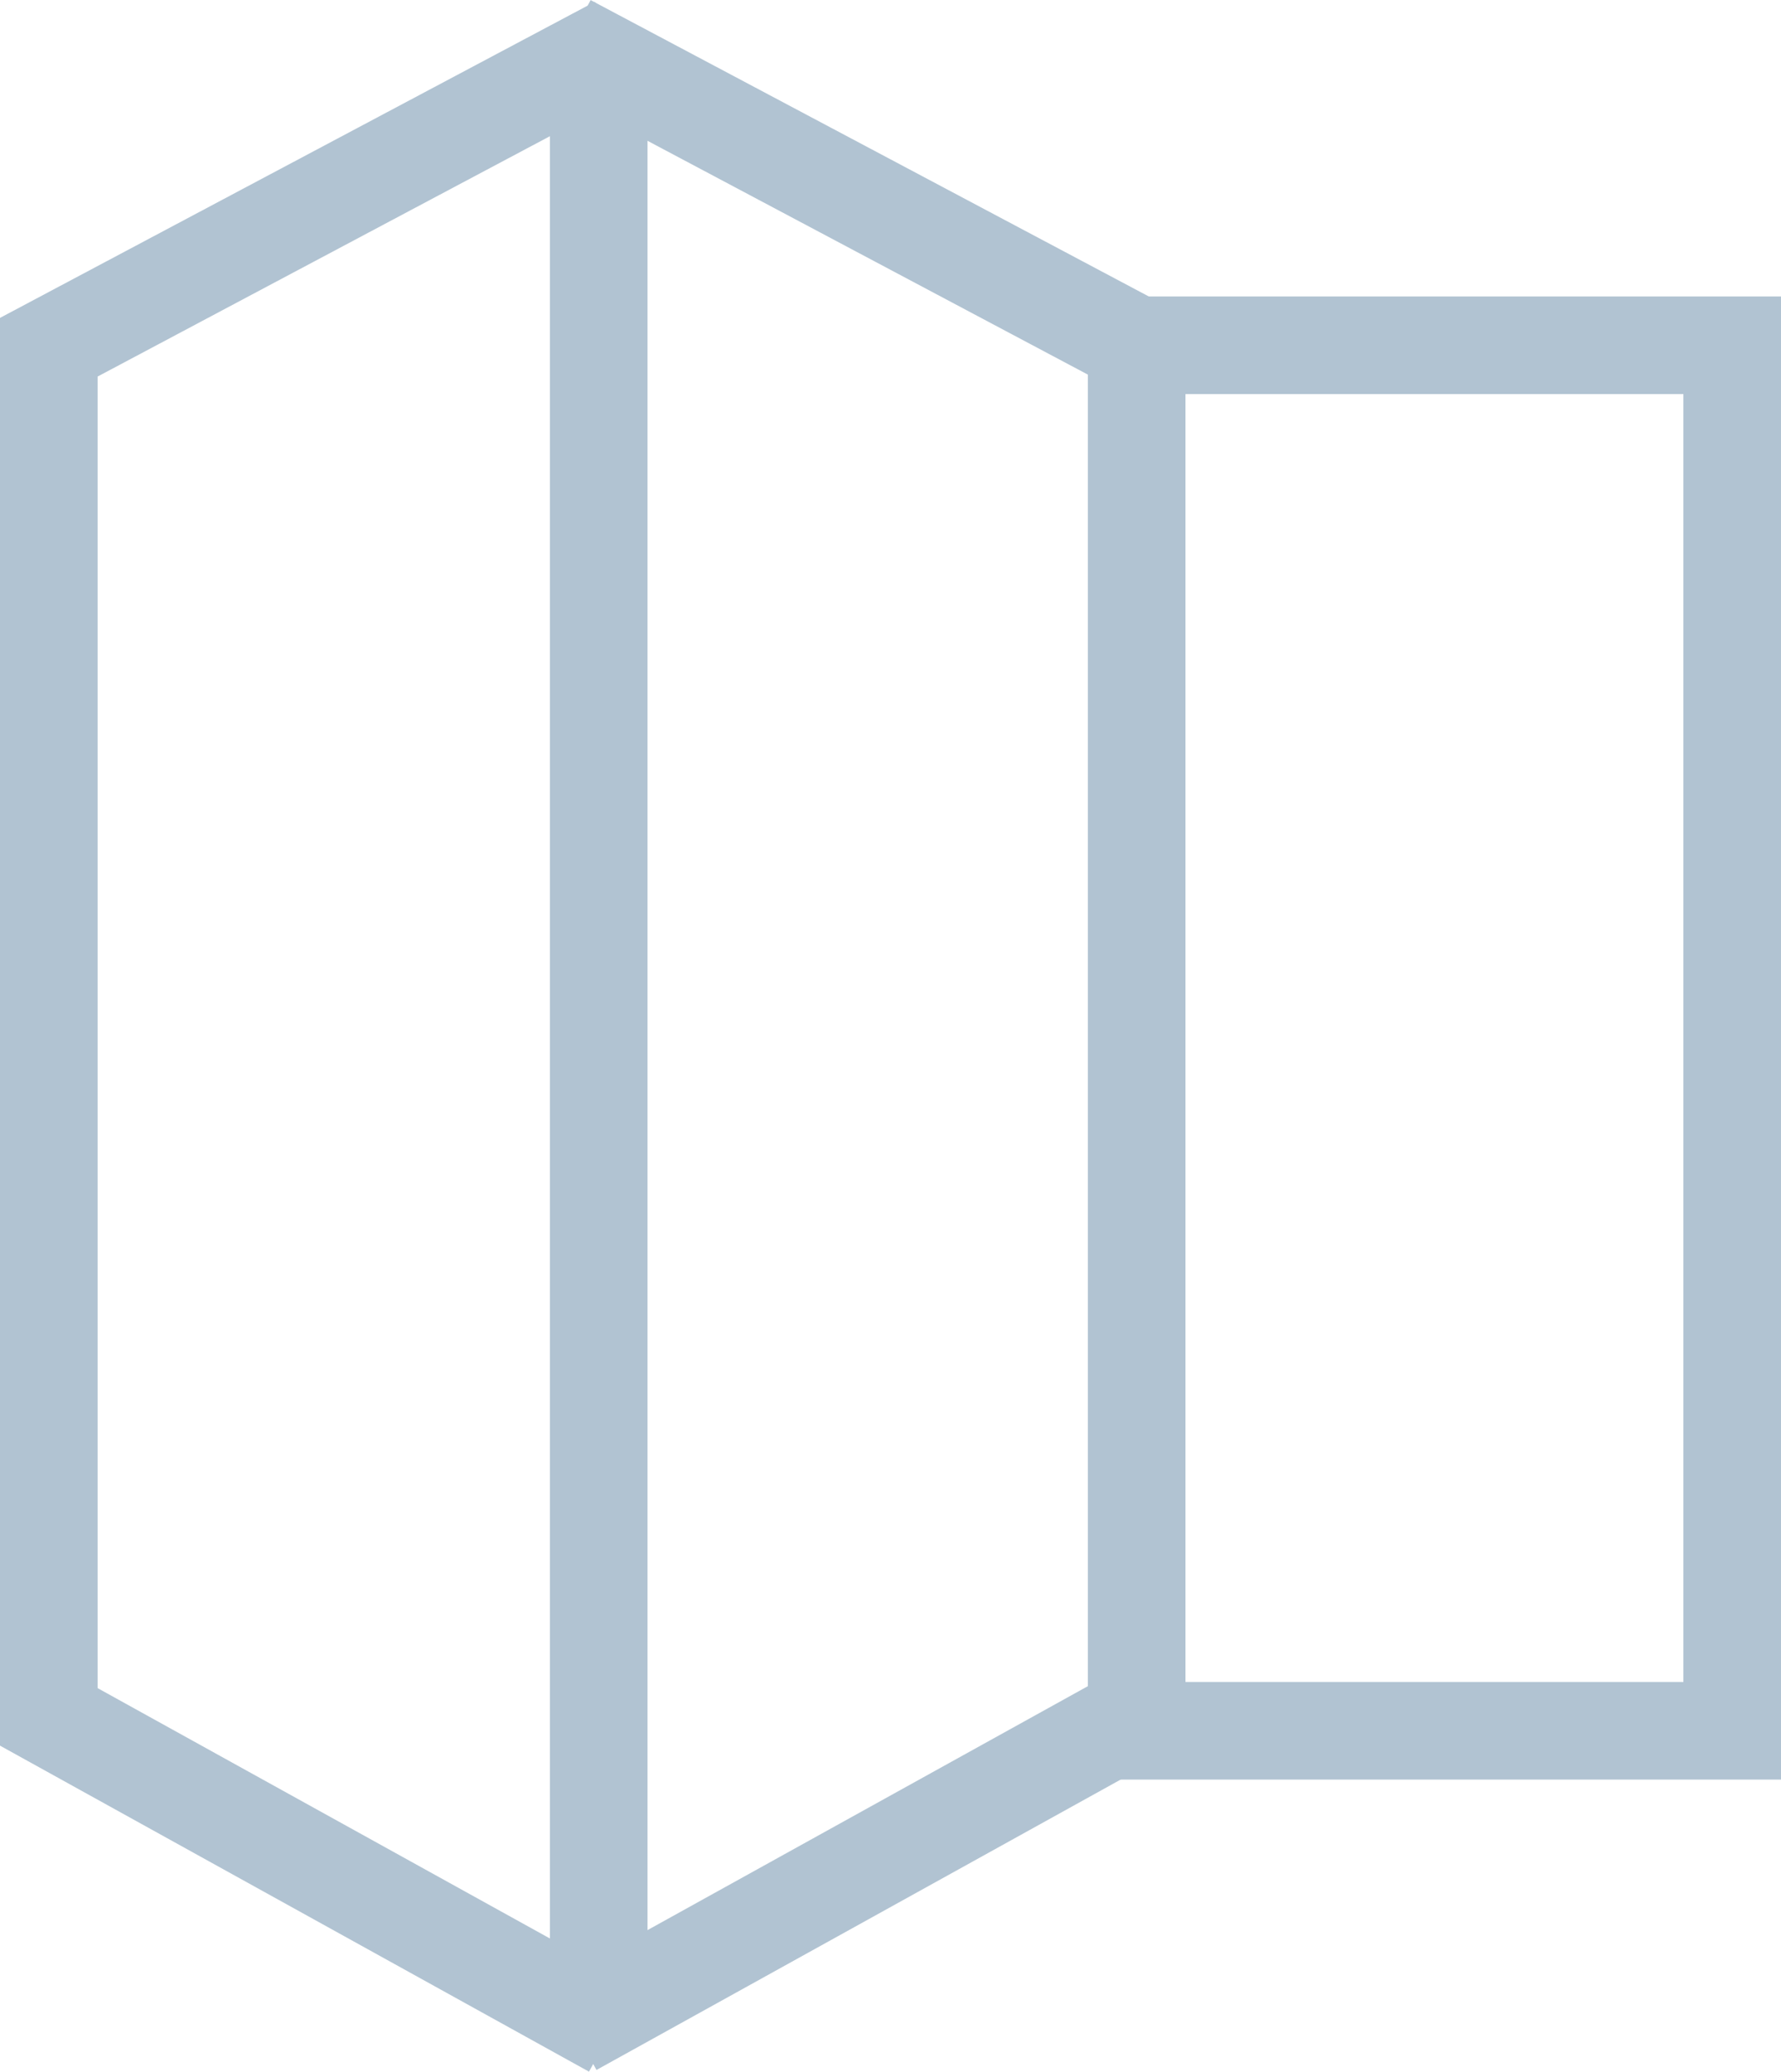 <svg xmlns="http://www.w3.org/2000/svg" viewBox="0 0 73 84.9"><defs><style>.cls-1{fill:none;stroke:#b1c3d2;stroke-miterlimit:10;stroke-width:4px;}</style></defs><g id="_ÎÓÈ_1" data-name="—ÎÓÈ_1"><polyline class="cls-1" points="25.11 83.15 2 70.36 2 14.23 25.32 1.84"/><polyline class="cls-1" points="23.48 83.08 46.59 70.28 46.59 14.15 23.27 1.77"/><line class="cls-1" x1="24.54" y1="4.09" x2="24.54" y2="81.2"/><polyline class="cls-1" points="46.59 14.15 71 14.15 71 70.93 45.07 70.93"/></g></svg>